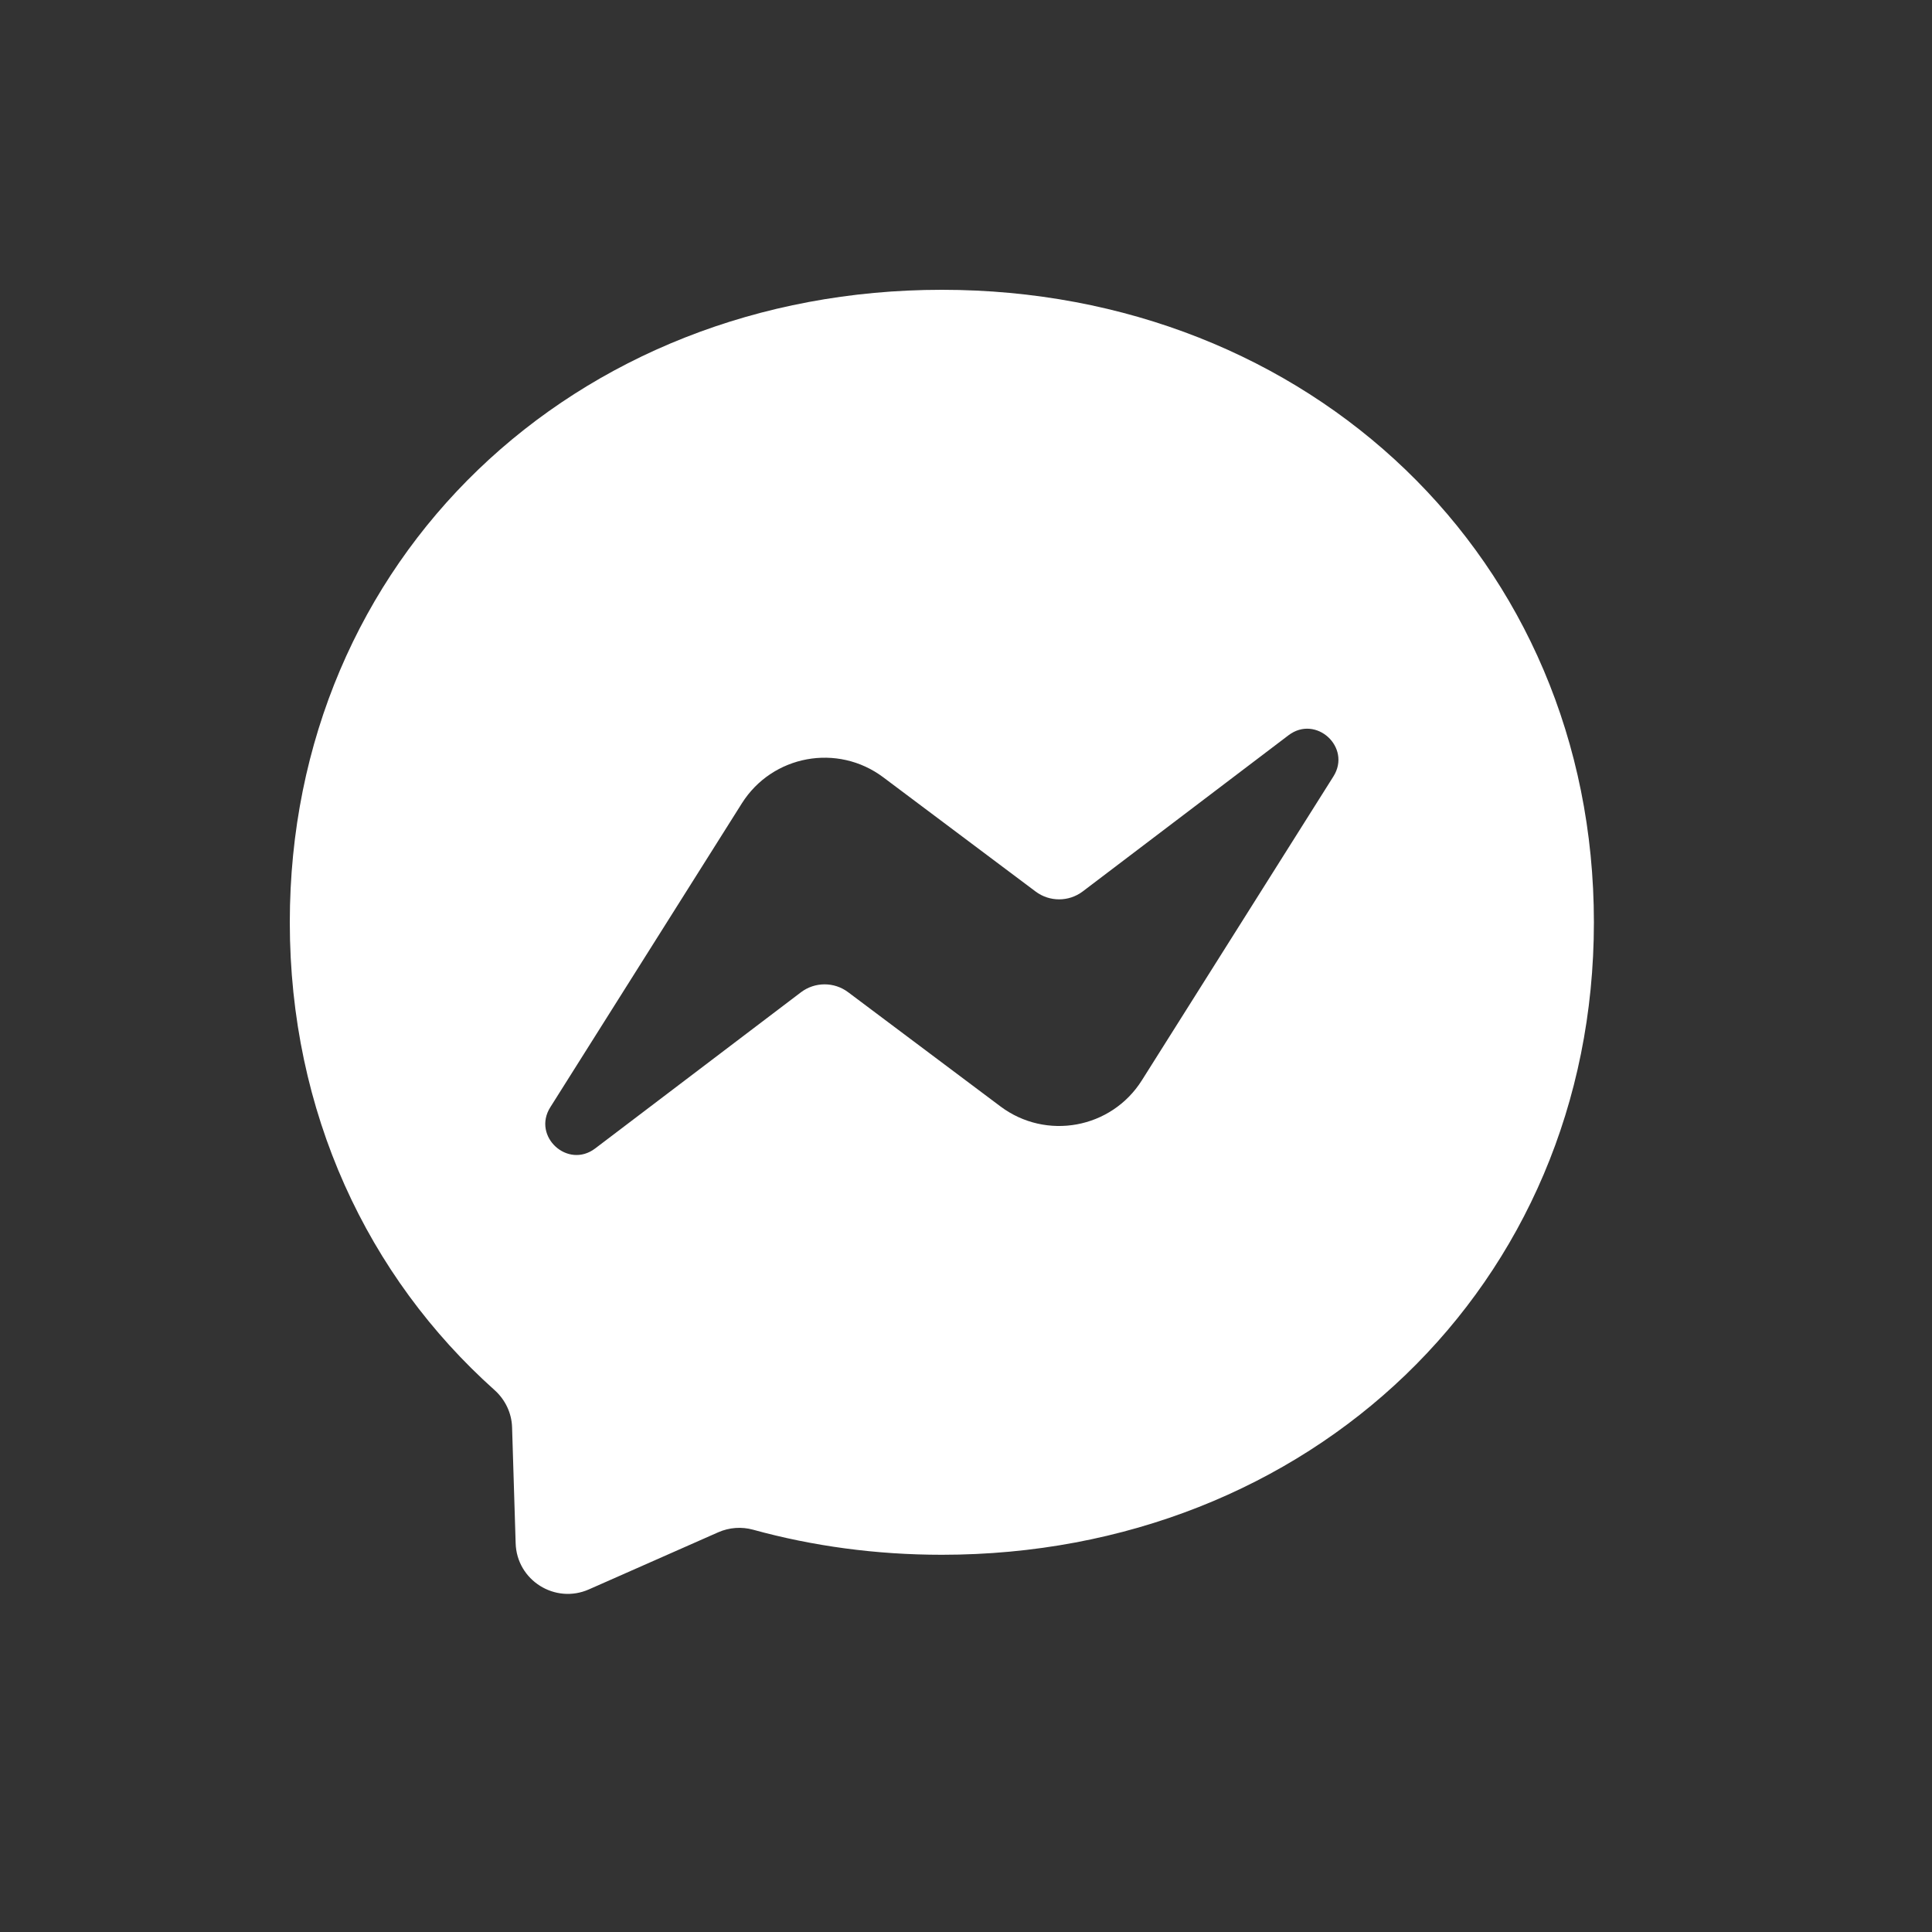 <svg width="40" height="40" viewBox="0 0 40 40" fill="none" xmlns="http://www.w3.org/2000/svg">
<rect x="0" y="0" width="40" height="40" fill="#333333" stroke="none"/>
<path fill-rule="evenodd" clip-rule="evenodd" d="M6 19.095C6 11.571 11.895 6 19.5 6C27.105 6 33 11.571 33 19.095C33 26.619 27.105 32.19 19.5 32.19C18.134 32.19 16.823 32.01 15.592 31.671C15.353 31.605 15.098 31.624 14.871 31.724L12.192 32.907C11.491 33.216 10.699 32.718 10.676 31.952L10.602 29.55C10.593 29.255 10.46 28.978 10.24 28.781C7.613 26.432 6 23.031 6 19.095ZM15.359 16.633L11.393 22.925C11.013 23.528 11.755 24.209 12.323 23.777L16.583 20.544C16.871 20.326 17.27 20.325 17.559 20.542L20.713 22.907C21.66 23.617 23.01 23.368 23.641 22.367L27.607 16.075C27.987 15.472 27.245 14.791 26.677 15.223L22.417 18.456C22.129 18.674 21.73 18.675 21.441 18.458L18.287 16.093C17.34 15.383 15.99 15.632 15.359 16.633Z" fill="white"/>
</svg>
